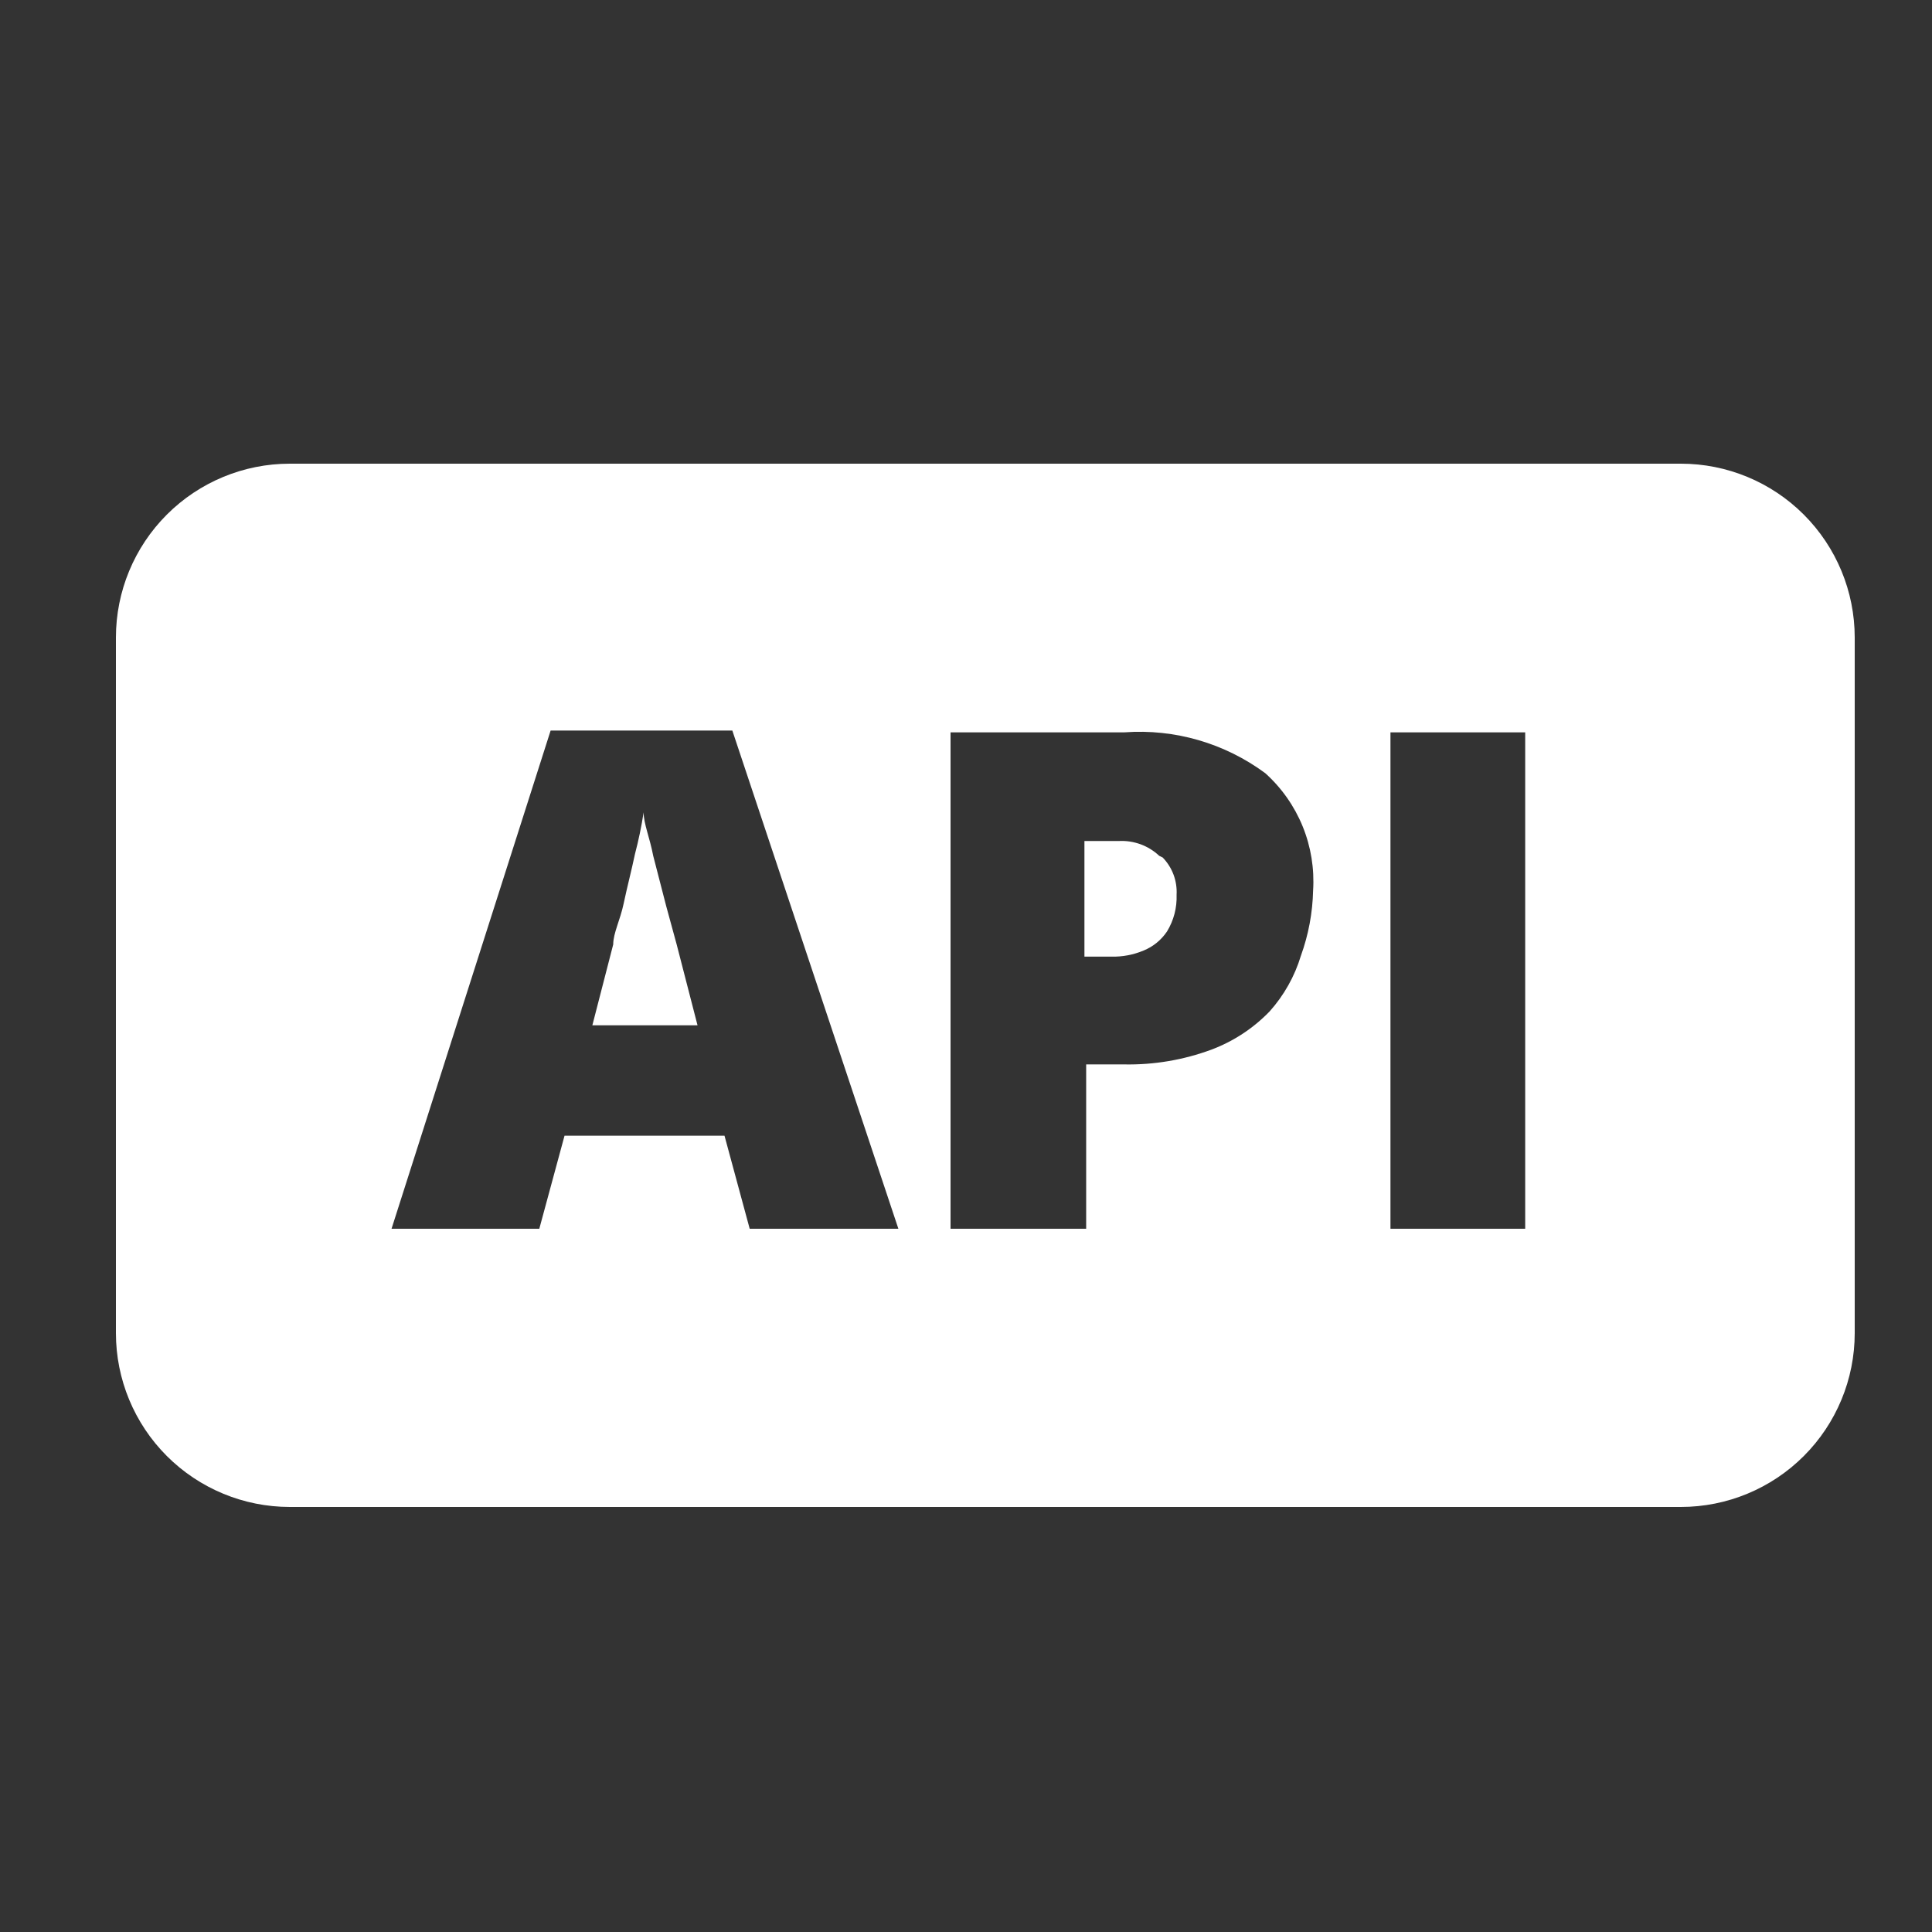 <svg width="50" height="50" viewBox="0 0 50 50" fill="none" xmlns="http://www.w3.org/2000/svg">
<rect x="0" y="0" width="50" height="50" fill="#333333" stroke="none"/>
<path fill-rule="evenodd" clip-rule="evenodd" d="M43.5 12H7.5C6.307 12 5.162 12.474 4.318 13.318C3.474 14.162 3 15.306 3 16.5V34.5C3 35.694 3.474 36.838 4.318 37.682C5.162 38.526 6.307 39 7.5 39H43.5C44.694 39 45.838 38.526 46.682 37.682C47.526 36.838 48 35.694 48 34.5V16.5C48 15.306 47.526 14.162 46.682 13.318C45.838 12.474 44.694 12 43.5 12ZM19.402 31.8L18.75 29.392H14.61L13.957 31.8H10.133L14.25 18.907H18.953L23.25 31.8H19.402ZM33.667 24.735C33.506 25.268 33.229 25.76 32.858 26.175C32.435 26.613 31.92 26.951 31.35 27.165C30.63 27.431 29.867 27.561 29.1 27.547H28.11V31.8H24.6V18.953H29.1C30.402 18.858 31.695 19.234 32.745 20.01C33.167 20.39 33.498 20.86 33.713 21.387C33.927 21.913 34.019 22.481 33.983 23.047C33.97 23.623 33.863 24.193 33.667 24.735ZM39.472 31.8H35.985V18.953H39.472V31.8ZM17.512 24.442L18.052 26.535H15.33L15.87 24.442C15.87 24.15 16.05 23.812 16.14 23.385C16.23 22.957 16.343 22.53 16.433 22.102C16.526 21.747 16.602 21.386 16.657 21.023C16.657 21.315 16.815 21.675 16.905 22.148L17.242 23.453L17.512 24.442ZM30.09 22.192C30.214 22.32 30.31 22.472 30.372 22.638C30.434 22.805 30.46 22.983 30.45 23.16C30.462 23.492 30.376 23.821 30.203 24.105C30.054 24.327 29.843 24.5 29.595 24.6C29.332 24.711 29.048 24.764 28.762 24.758H28.065V21.765H28.965C29.154 21.756 29.343 21.786 29.521 21.851C29.699 21.917 29.862 22.018 30 22.148L30.09 22.192Z" fill="white"/>
</svg>
